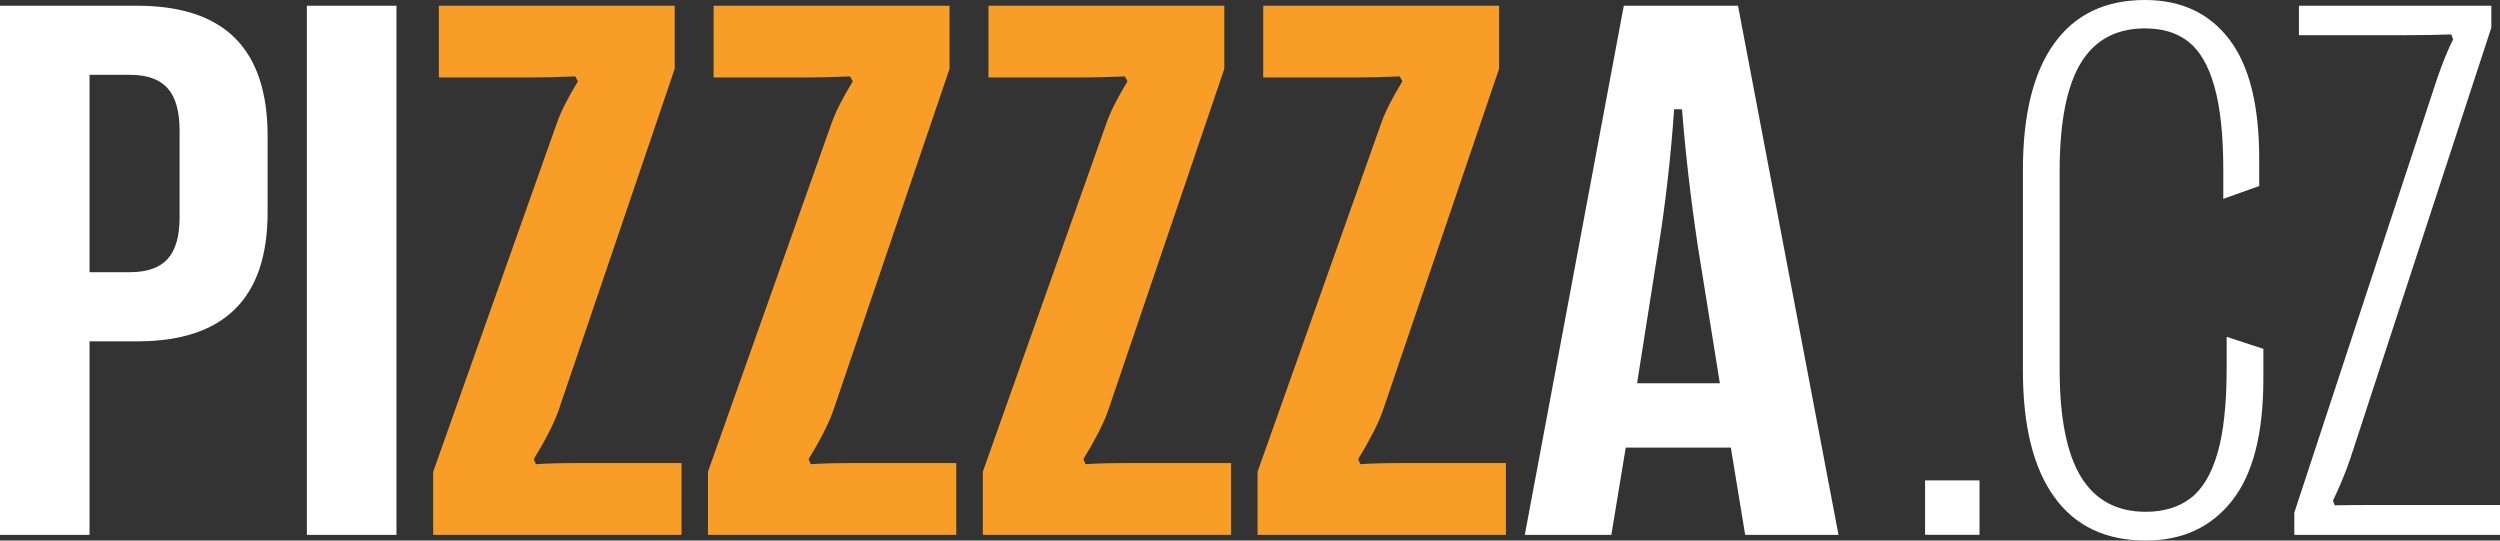 <svg width="148" height="32" viewBox="0 0 148 32" fill="none" xmlns="http://www.w3.org/2000/svg">
<rect x="0" y="0" width="148" height="32" fill="#333333" stroke="none"/>
<path d="M0 31.665V0.34H8.122C10.704 0.34 12.637 0.979 13.92 2.262C15.203 3.545 15.842 5.477 15.842 8.059V12.578C15.842 17.663 13.27 20.207 8.122 20.207H5.3V31.665H0ZM7.698 16.113C8.709 16.113 9.453 15.851 9.924 15.327C10.395 14.809 10.631 13.992 10.631 12.892V7.724C10.631 6.587 10.395 5.755 9.924 5.226C9.453 4.697 8.709 4.43 7.698 4.43H5.3V16.113H7.698Z" fill="white"/>
<path d="M23.47 0.34H18.167V31.665H23.47V0.34Z" fill="white"/>
<path d="M25.645 31.665V27.926L32.94 7.362C33.16 6.692 33.59 5.844 34.213 4.812L34.056 4.524C33.118 4.566 32.228 4.587 31.396 4.587H25.98V0.34H39.942V4.074L33.05 24.344C32.783 25.093 32.296 26.041 31.595 27.188L31.731 27.481C32.328 27.434 33.228 27.413 34.438 27.413H40.346V31.665H25.645Z" fill="#F89E26"/>
<path d="M41.911 31.665V27.926L49.206 7.362C49.431 6.692 49.856 5.844 50.484 4.812L50.327 4.524C49.384 4.566 48.499 4.587 47.661 4.587H42.246V0.34H56.213V4.074L49.316 24.344C49.049 25.093 48.567 26.041 47.866 27.188L47.996 27.481C48.593 27.434 49.499 27.413 50.704 27.413H56.611V31.665H41.911Z" fill="#F89E26"/>
<path d="M58.183 31.665V27.926L65.477 7.362C65.697 6.692 66.122 5.844 66.75 4.812L66.593 4.524C65.656 4.566 64.765 4.587 63.933 4.587H58.518V0.34H72.479V4.074L65.588 24.344C65.321 25.093 64.833 26.041 64.132 27.188L64.268 27.481C64.865 27.434 65.766 27.413 66.975 27.413H72.882V31.665H58.183Z" fill="#F89E26"/>
<path d="M74.448 31.665V27.926L81.743 7.362C81.968 6.692 82.392 5.844 83.021 4.812L82.864 4.524C81.921 4.566 81.036 4.587 80.198 4.587H74.783V0.34H88.745V4.074L81.853 24.344C81.586 25.093 81.099 26.041 80.402 27.188L80.533 27.481C81.13 27.434 82.037 27.413 83.241 27.413H89.148V31.665H74.448Z" fill="#F89E26"/>
<path d="M95.391 31.665H90.269L96.129 0.34H102.89L108.839 31.665H103.314L102.466 26.497H96.244L95.391 31.665ZM96.915 22.69H101.816L100.518 14.615C100.083 11.719 99.774 9.007 99.575 6.467H99.109C98.915 9.258 98.606 11.971 98.187 14.615L96.915 22.69Z" fill="white"/>
<path d="M117.187 28.439H113.965V31.661H117.187V28.439Z" fill="white"/>
<path d="M127.031 32C124.659 32 122.852 31.141 121.616 29.424C120.375 27.711 119.757 25.219 119.757 21.951V10.049C119.757 6.781 120.375 4.289 121.606 2.576C122.837 0.859 124.628 0 126.984 0C129.121 0 130.781 0.775 131.965 2.32C133.153 3.864 133.745 6.221 133.745 9.399V11.012L131.619 11.772V10.07C131.619 7.996 131.441 6.347 131.09 5.116C130.744 3.885 130.231 3.006 129.561 2.472C128.89 1.943 128.032 1.681 126.984 1.681C125.272 1.681 123.999 2.372 123.172 3.749C122.344 5.132 121.931 7.258 121.931 10.138V21.862C121.931 24.727 122.35 26.847 123.193 28.23C124.036 29.607 125.314 30.298 127.031 30.298C128.089 30.298 128.969 30.031 129.671 29.502C130.372 28.973 130.907 28.088 131.273 26.842C131.635 25.596 131.818 23.92 131.818 21.82V19.94L133.991 20.653V22.444C133.991 25.68 133.373 28.083 132.132 29.649C130.896 31.215 129.194 32 127.031 32Z" fill="white"/>
<path d="M135.824 31.665V30.345L144.261 4.702C144.591 3.744 144.91 2.953 145.225 2.33L145.115 2.037C144.397 2.068 143.402 2.084 142.135 2.084H136.097V0.34H147.487V1.634L139.139 27.146C138.883 27.905 138.542 28.738 138.108 29.649L138.223 29.916C138.773 29.905 139.595 29.895 140.684 29.895H148V31.665H135.824Z" fill="white"/>
</svg>
